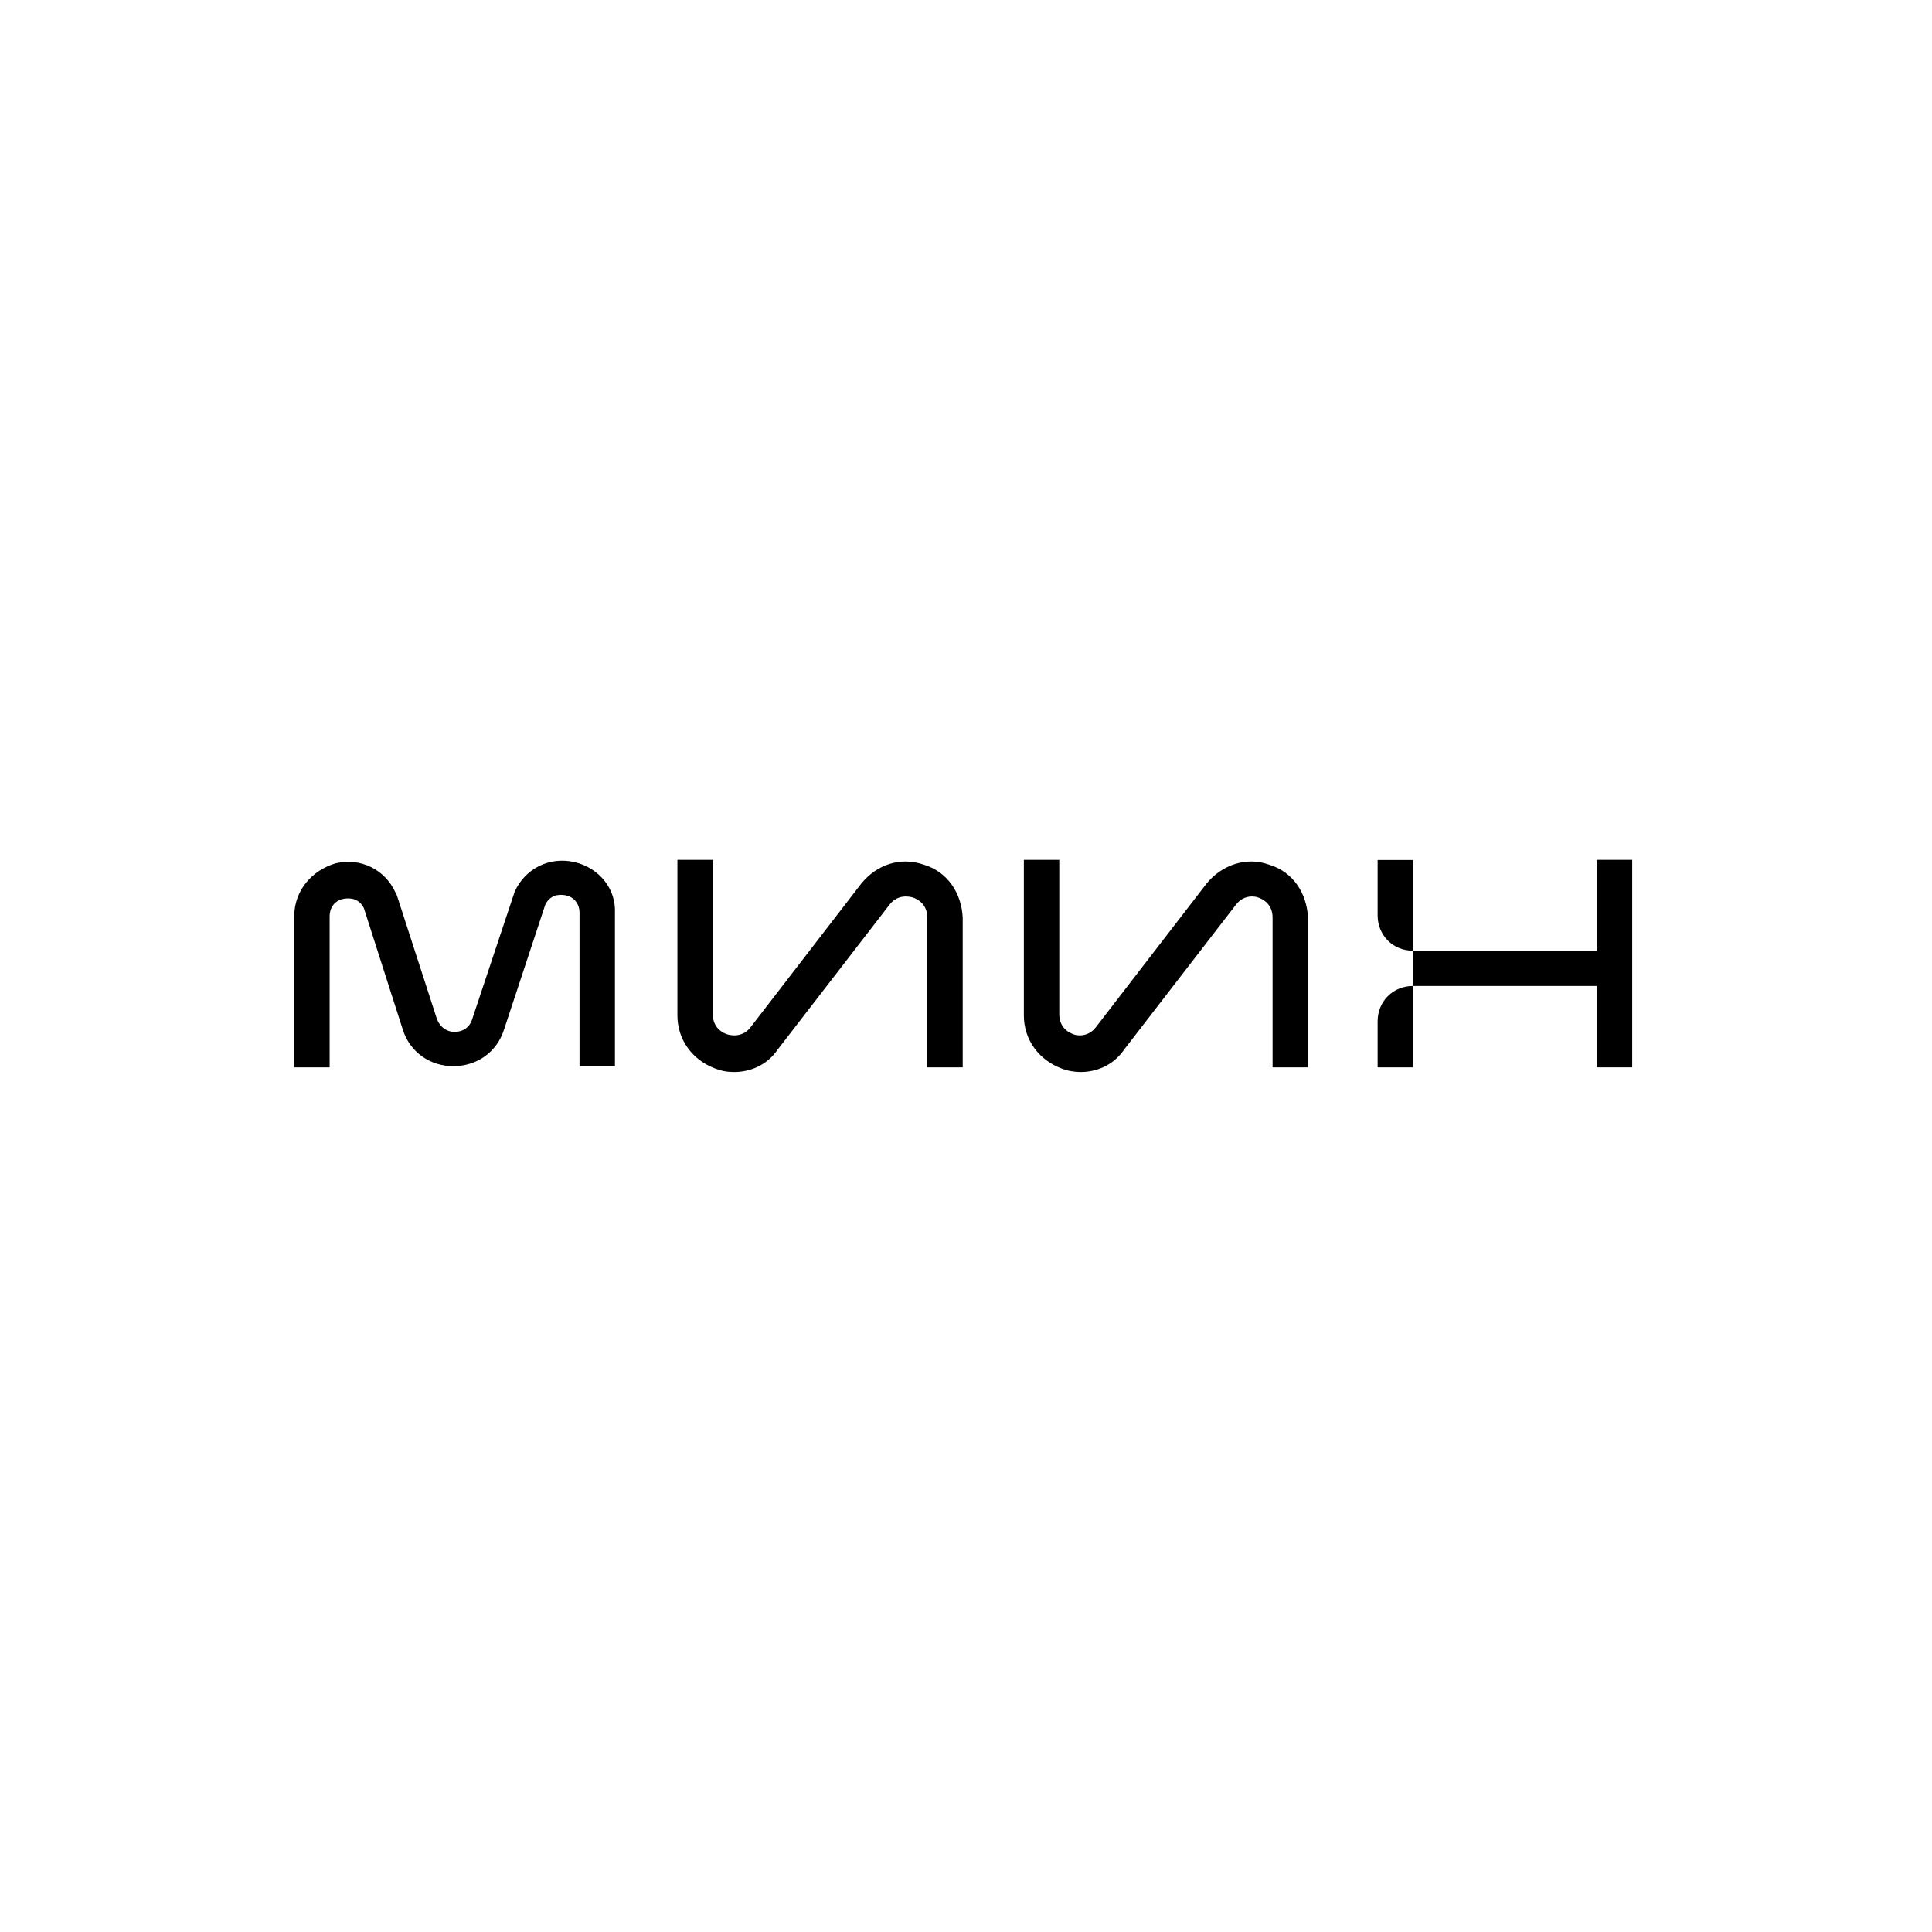 <?xml version="1.0" encoding="UTF-8"?> <svg xmlns="http://www.w3.org/2000/svg" xmlns:xlink="http://www.w3.org/1999/xlink" version="1.1" id="Layer_1" x="0px" y="0px" viewBox="0 0 1320.5 1320.5" style="enable-background:new 0 0 1320.5 1320.5;" xml:space="preserve"> <g> <path d="M392.9,589.3c-16.9-4-33.8,4-41.1,20.1l-29,87c-2.4,8.1-9.7,8.9-12.1,8.9l0,0c-2.4,0-8.9-0.8-12.1-8.9l-27.4-84.6l-0.8-1.6 c-7.3-16.1-24.2-24.2-41.1-20.1c-16.1,4.8-28.2,18.5-28.2,36.3v103.1h24.2V626.4c0-7.3,4.8-11.3,9.7-12.1c4.8-0.8,10.5,0,13.7,6.4 l26.6,83c4.8,15.3,18.5,25,34.6,25l0,0c16.1,0,29.8-9.7,34.6-25l28.2-85.4c3.2-6.4,8.9-7.3,13.7-6.4c4.8,0.8,9.7,4.8,9.7,12.1 v104.7h24.2V624C421.1,607.9,409.9,593.4,392.9,589.3L392.9,589.3L392.9,589.3z"></path> <path d="M631.4,591c-16.1-5.6-32.2,0-42.7,12.9L513,702.1c-5.6,7.3-13.7,5.6-16.1,4.8s-9.7-4-9.7-13.7V587.7H463v106.3 c0,16.9,10.5,30.6,25.8,36.3c4,1.6,8.1,2.4,12.9,2.4c11.3,0,22.6-4.8,29.8-15.3l76.5-99.1c5.6-7.3,13.7-5.6,16.1-4.8 s9.7,4,9.7,13.7v102.3H658V627.2C657.2,610.3,647.5,595.8,631.4,591L631.4,591L631.4,591z"></path> <path d="M867.4,591c-15.3-5.6-32.2,0-42.7,12.9L749,702.1c-5.6,7.3-13.7,5.6-15.3,4.8c-2.4-0.8-9.7-4-9.7-13.7V587.7h-24.2v106.3 c0,16.9,10.5,30.6,25.8,36.3c4,1.6,8.9,2.4,12.9,2.4c11.3,0,22.6-4.8,29.8-15.3l76.5-99.1c5.6-7.3,13.7-5.6,15.3-4.8 c2.4,0.8,9.7,4,9.7,13.7v102.3H894V627.2C893.2,610.3,883.6,595.8,867.4,591L867.4,591L867.4,591z"></path> <g> <path d="M941.6,729.5h24.2v-55.6l0,0c-13.7,0-24.2,10.5-24.2,24.2V729.5z"></path> <polygon points="1091.4,587.7 1091.4,649.8 965.7,649.8 965.7,673.9 1091.4,673.9 1091.4,729.5 1115.6,729.5 1115.6,587.7 "></polygon> <path d="M941.6,587.7v37.9c0,13.7,10.5,24.2,24.2,24.2l0,0v-62H941.6L941.6,587.7z"></path> </g> </g> </svg> 